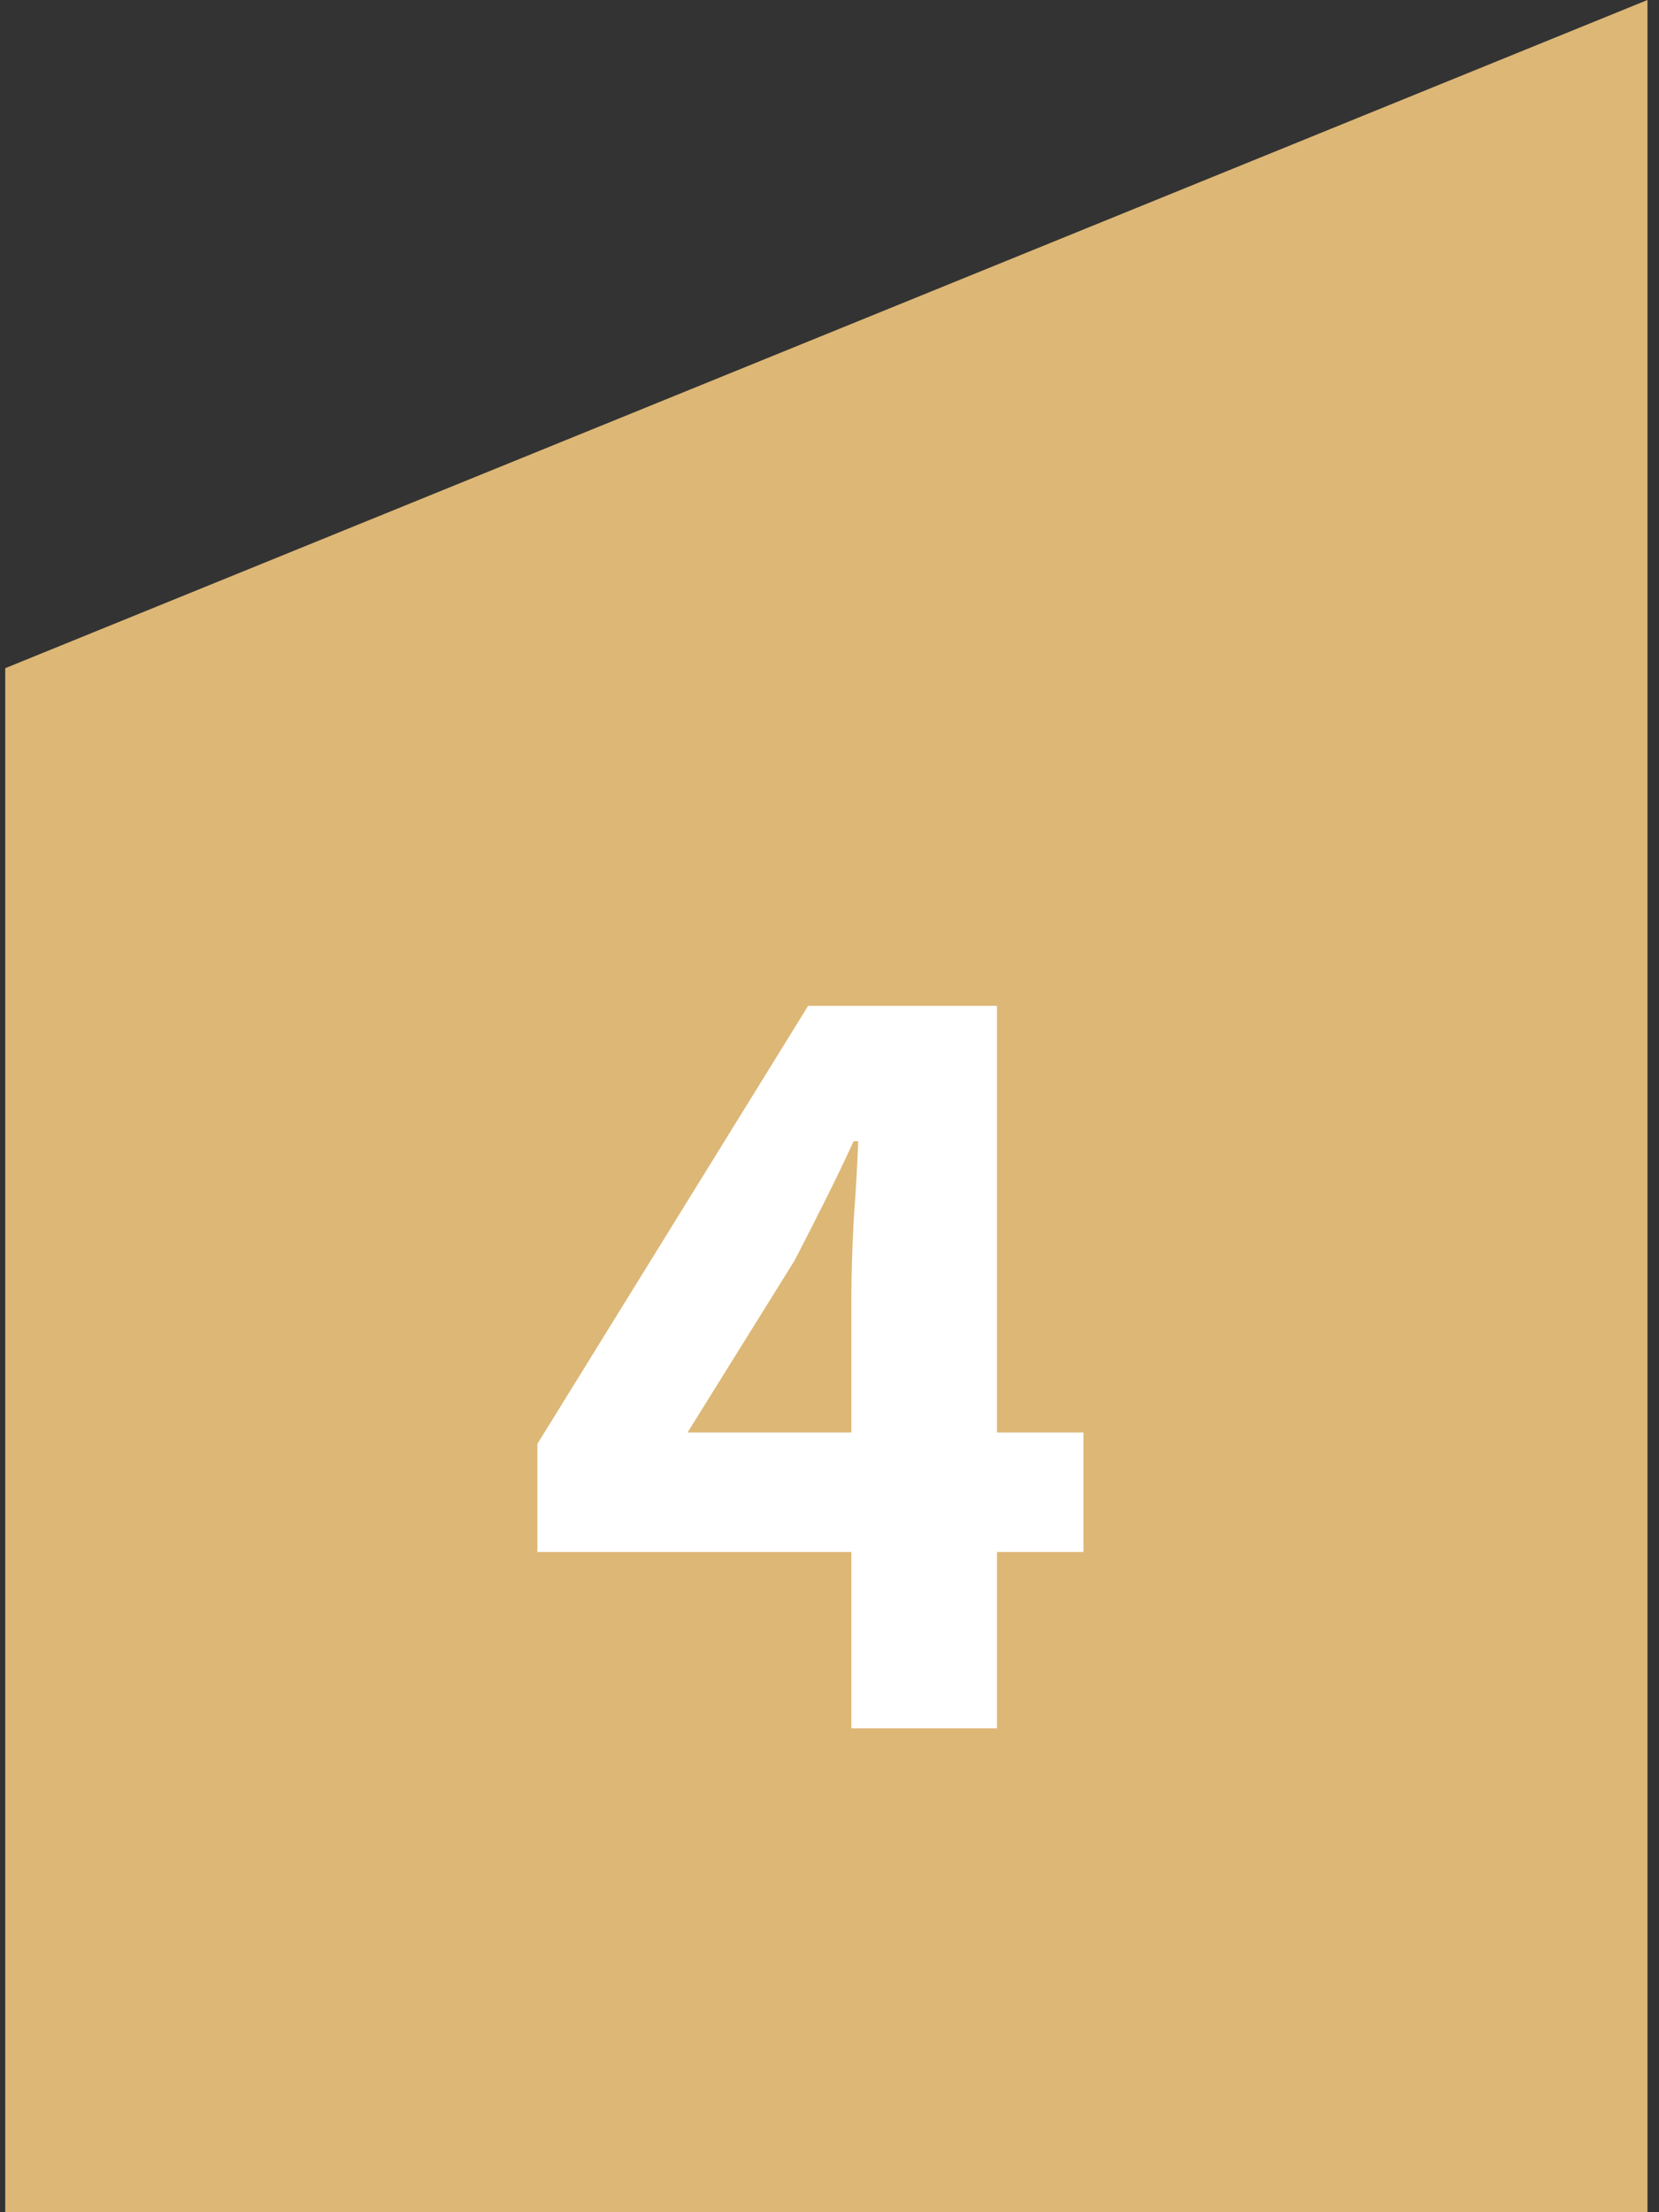 <svg width="72" height="96" viewBox="0 0 72 96" fill="none" xmlns="http://www.w3.org/2000/svg">
<rect x="0" y="0" width="72" height="96" fill="#333333" stroke="none"/>
<path d="M71.5 96H0.227V28.996L71.5 0V96Z" fill="#DDB776"/>
<path d="M36.949 75V56.387C36.949 55.432 36.982 54.297 37.048 52.98C37.147 51.631 37.212 50.479 37.245 49.524H37.048C36.653 50.38 36.241 51.236 35.813 52.092C35.386 52.947 34.941 53.82 34.48 54.708L29.84 62.163H47.021V67.347H23.323V62.657L35.073 43.649H43.269V75H36.949Z" fill="white"/>
</svg>
